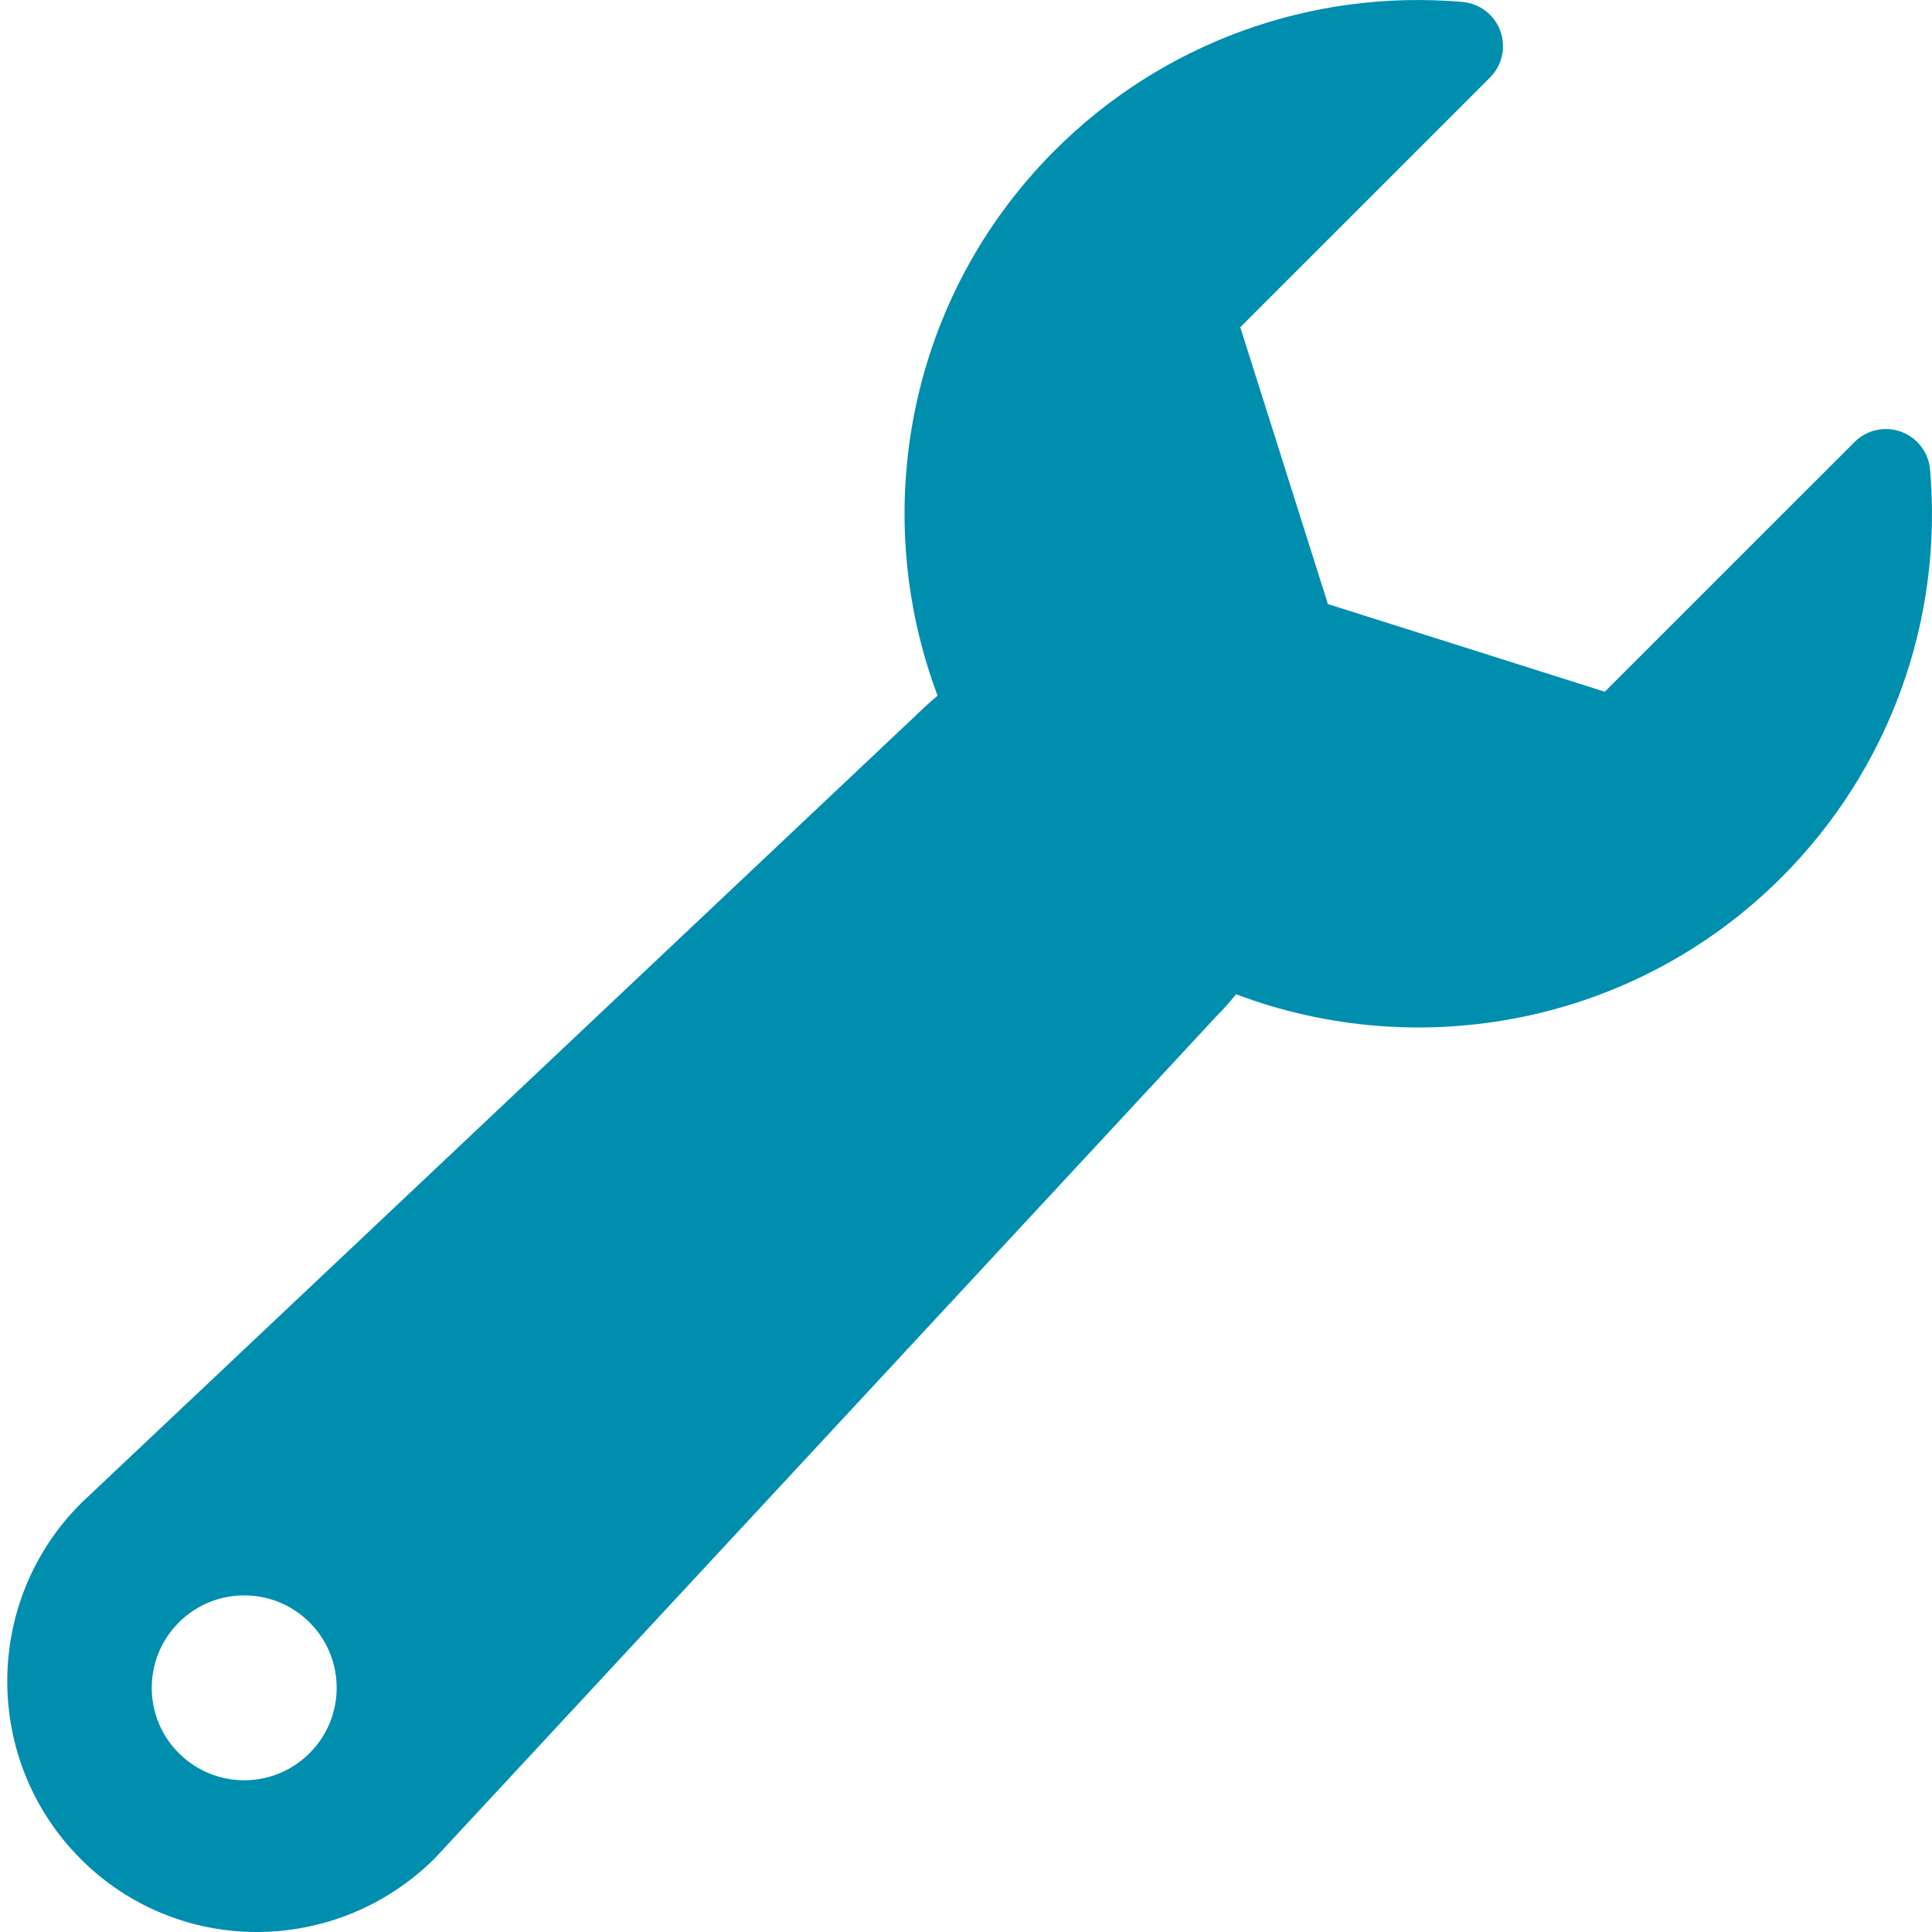 <?xml version="1.0" encoding="UTF-8"?>
<svg width="30px" height="30px" viewBox="0 0 30 30" version="1.1" xmlns="http://www.w3.org/2000/svg" xmlns:xlink="http://www.w3.org/1999/xlink">
    <title>ICON / WRENCH</title>
    <g id="ICON-/-WRENCH" stroke="none" stroke-width="1" fill="none" fill-rule="evenodd">
        <g id="wrench-svgrepo-com" transform="translate(0.113, 0)" fill="#008EAF" fill-rule="nonzero">
            <path d="M29.857,7.292 C29.834,7.025 29.658,6.795 29.407,6.704 C29.155,6.612 28.873,6.674 28.684,6.864 L24.806,10.741 L20.507,9.38 L19.146,5.081 L23.024,1.204 C23.214,1.014 23.275,0.732 23.184,0.48 C23.092,0.228 22.863,0.053 22.595,0.03 C20.24,-0.173 17.933,0.668 16.265,2.336 C13.98,4.621 13.375,7.958 14.446,10.802 C14.329,10.901 14.213,11.006 14.099,11.118 L1.156,23.332 C1.151,23.337 1.147,23.341 1.142,23.346 C-0.381,24.868 -0.381,27.345 1.142,28.868 C2.664,30.39 5.123,30.371 6.645,28.849 C6.651,28.843 6.657,28.837 6.663,28.83 L18.771,15.785 C18.881,15.675 18.984,15.559 19.08,15.439 C21.925,16.513 25.264,15.909 27.551,13.623 C29.219,11.954 30.06,9.646 29.857,7.292 Z M4.694,27.223 C4.133,27.784 3.225,27.784 2.664,27.223 C2.103,26.663 2.103,25.754 2.664,25.193 C3.225,24.633 4.133,24.633 4.694,25.193 C5.255,25.754 5.255,26.663 4.694,27.223 Z" id="Shape"></path>
        </g>
    </g>
</svg>